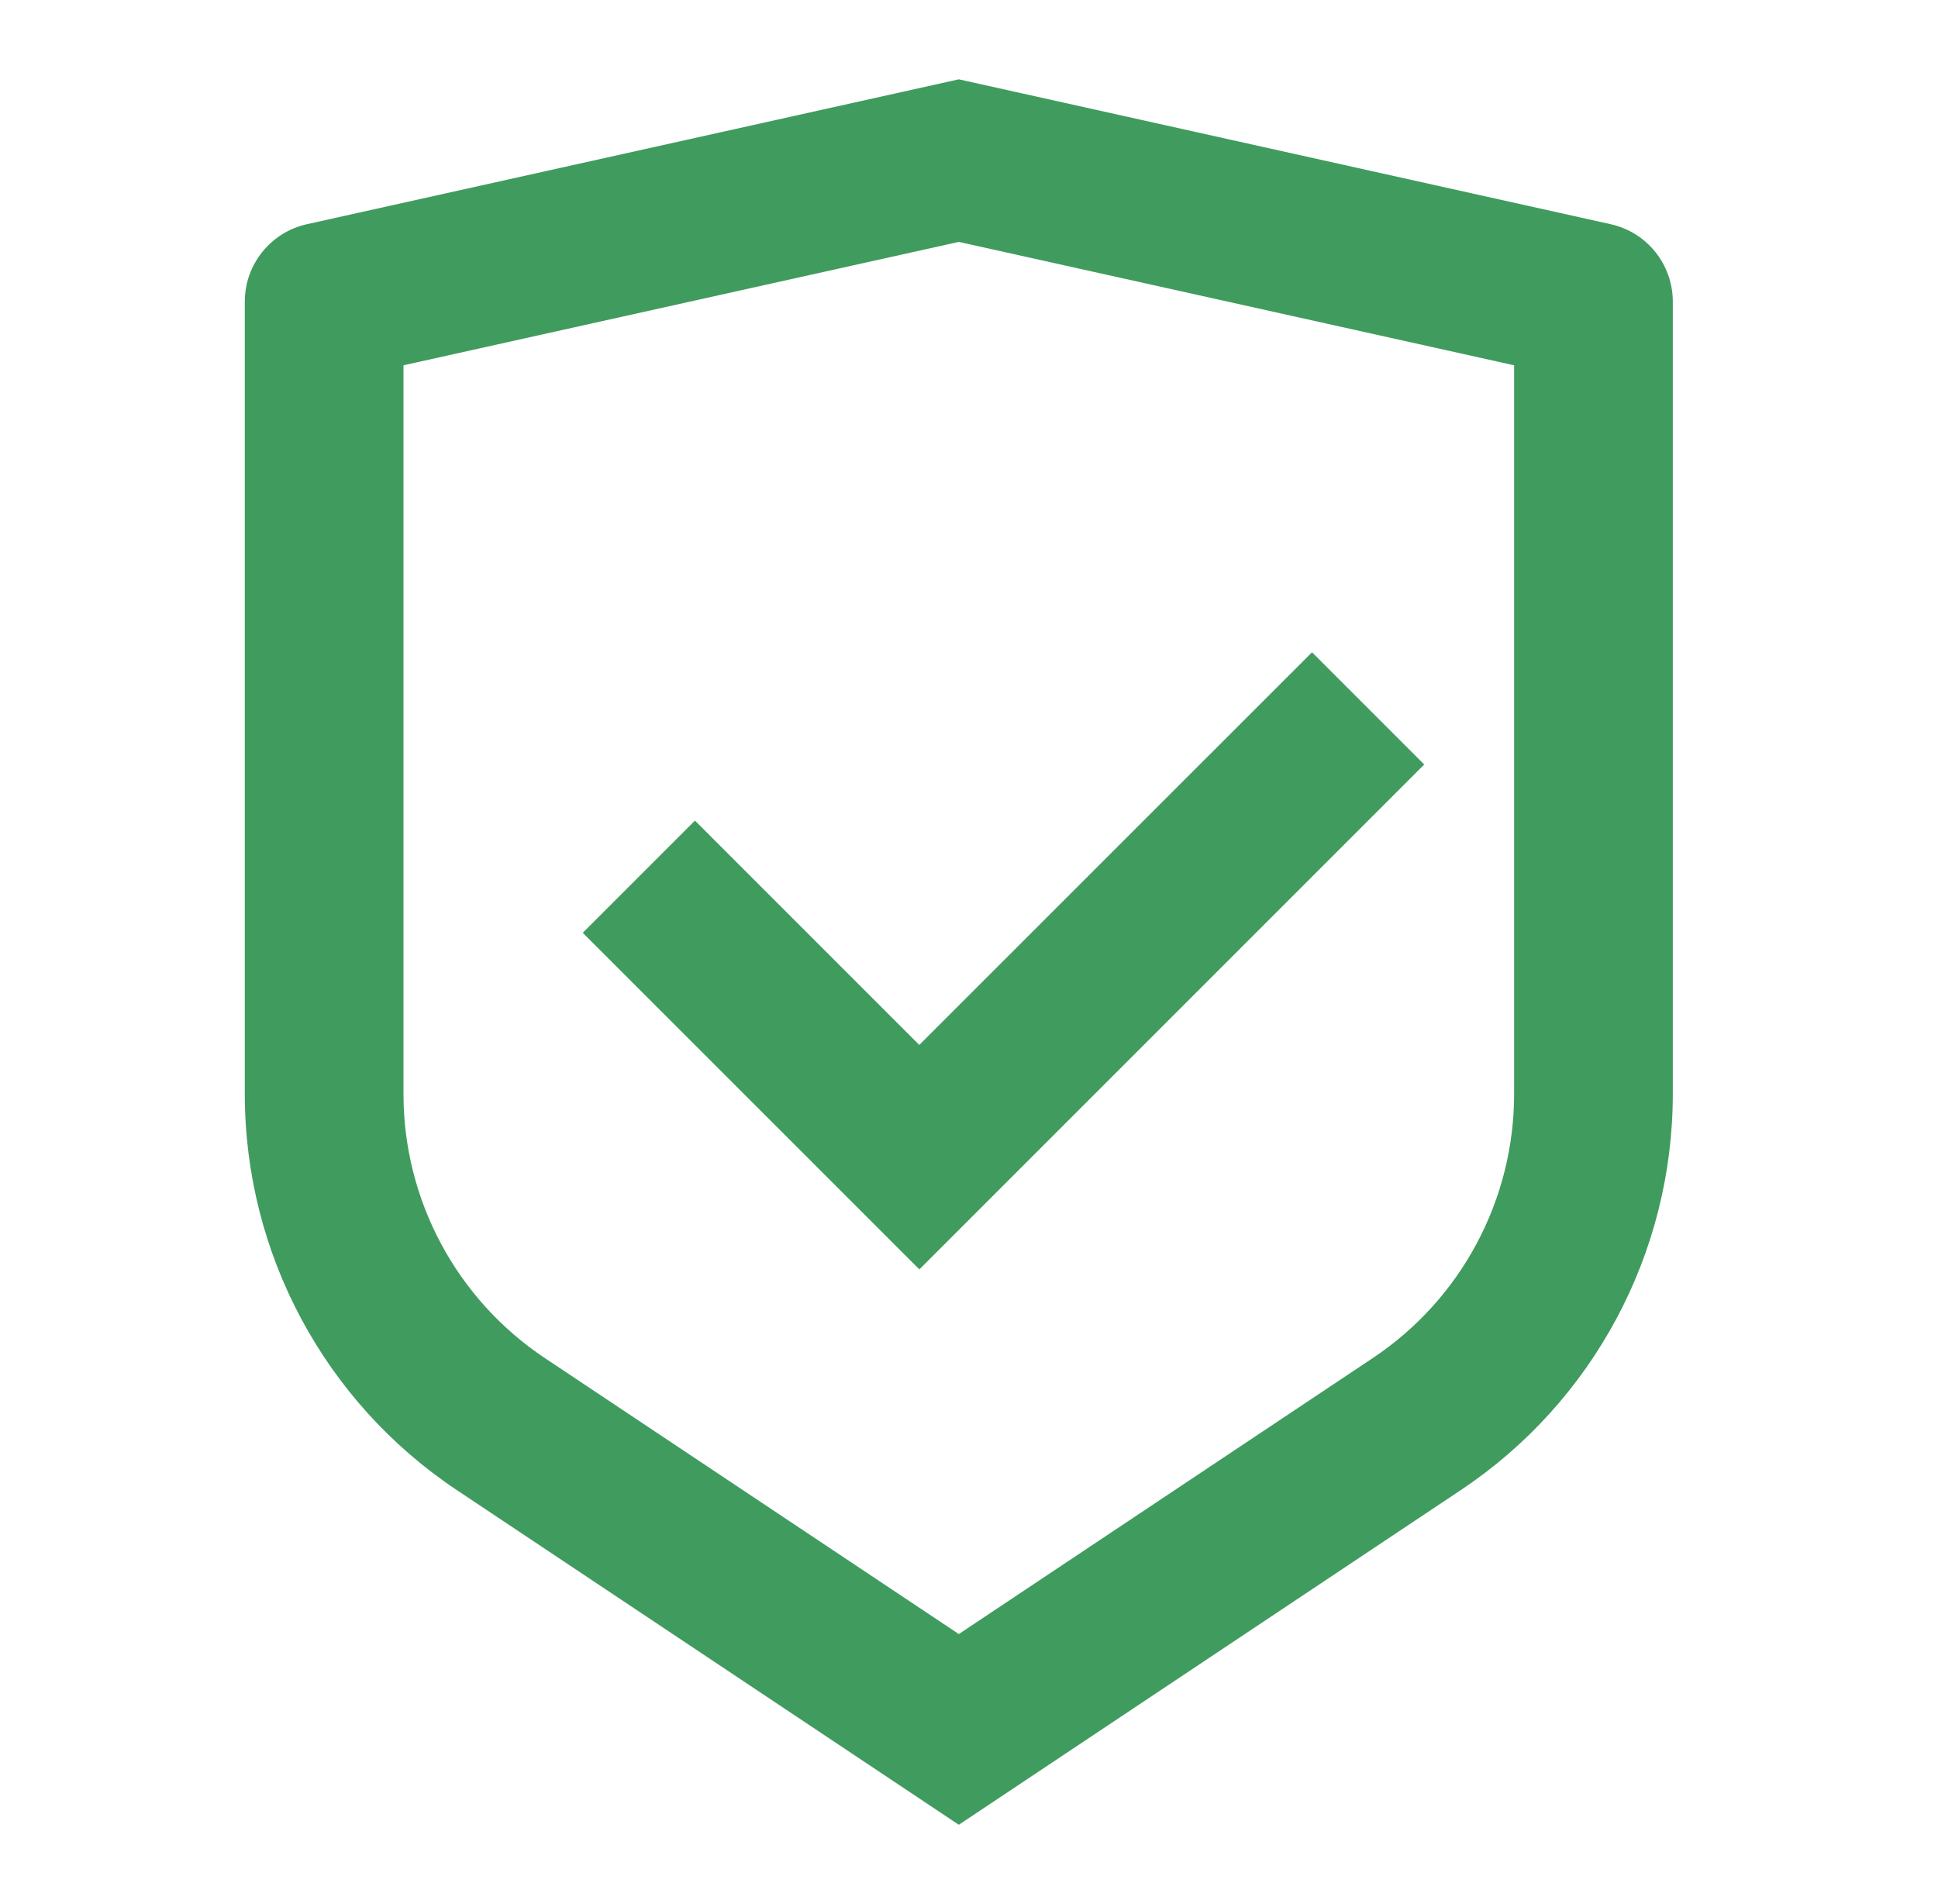 <svg width="57" height="56" viewBox="0 0 57 56" fill="none" xmlns="http://www.w3.org/2000/svg">
<g id="shield-check-line">
<path id="Vector" d="M28.2 2.333L47.373 6.594C48.441 6.831 49.2 7.778 49.2 8.872V32.174C49.2 36.855 46.861 41.226 42.966 43.823L28.2 53.667L13.434 43.823C9.54 41.226 7.2 36.855 7.2 32.174V8.872C7.2 7.778 7.96 6.831 9.027 6.594L28.2 2.333ZM28.2 7.114L11.867 10.743V32.174C11.867 35.295 13.427 38.209 16.023 39.94L28.2 48.058L40.377 39.94C42.974 38.209 44.533 35.295 44.533 32.174V10.743L28.2 7.114ZM38.589 19.184L41.889 22.484L27.04 37.333L17.14 27.434L20.44 24.134L27.038 30.732L38.589 19.184Z" fill="#409B5F"/>
</g>
</svg>

